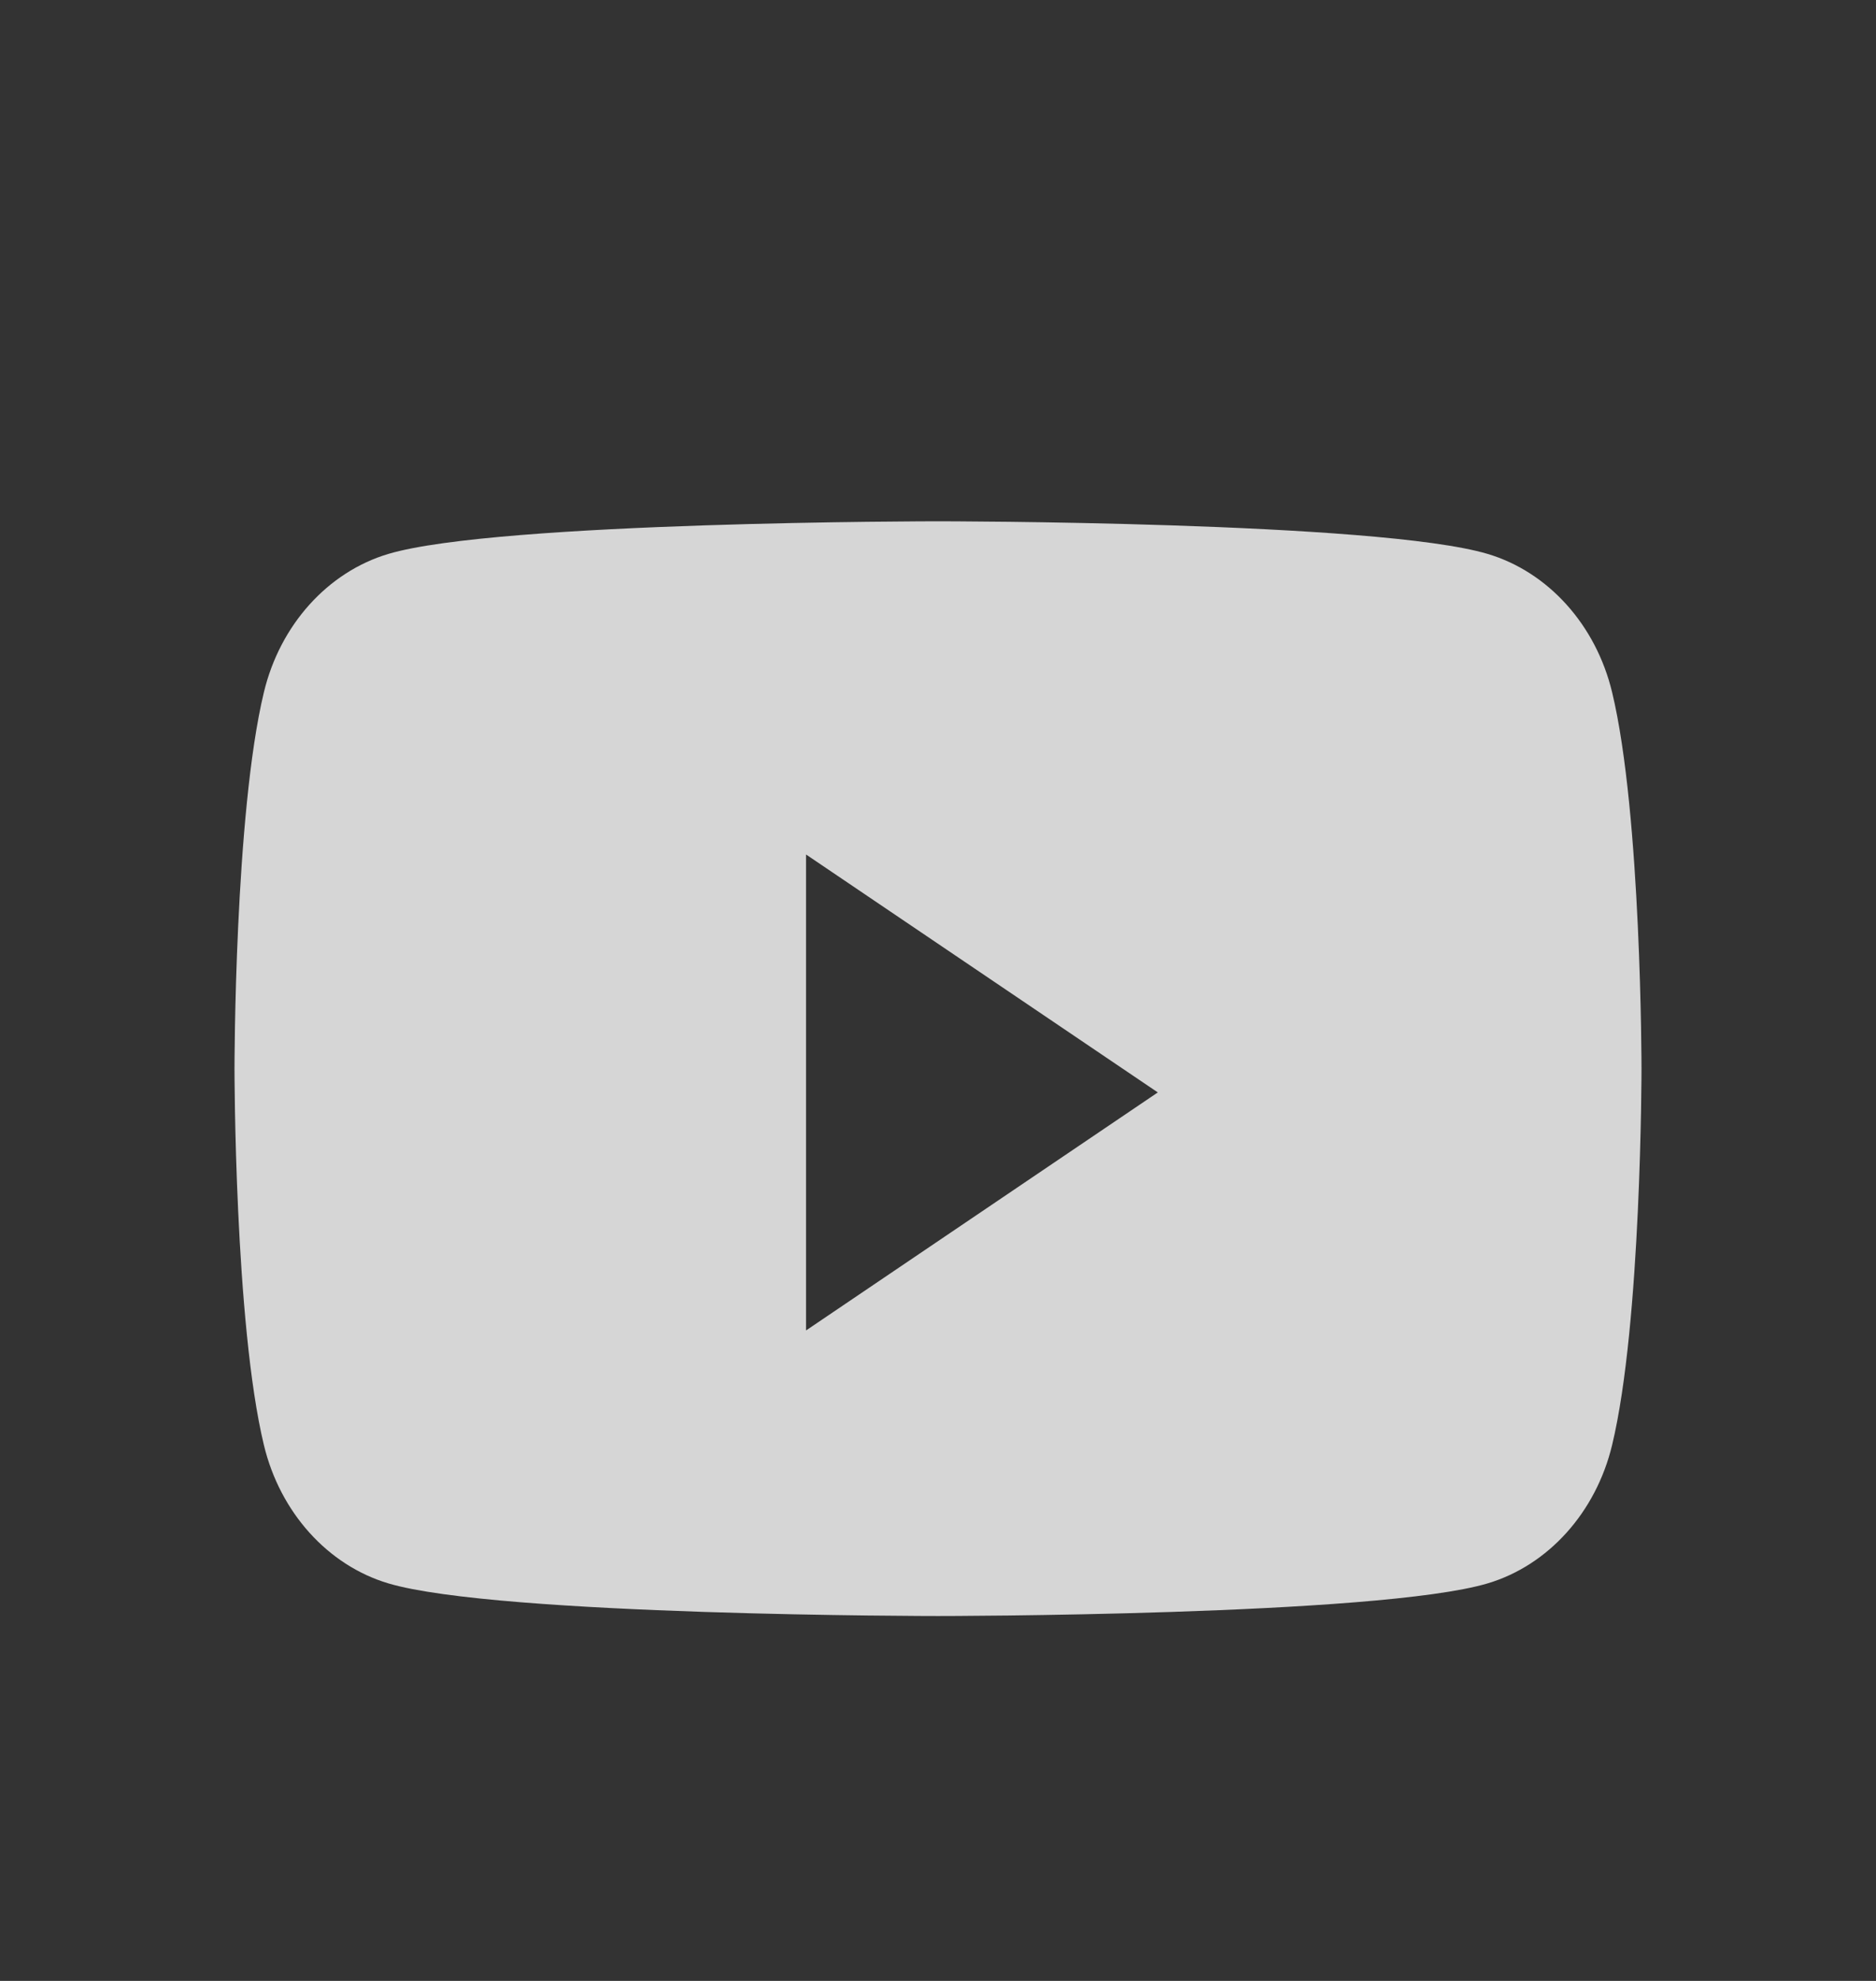 <svg width="18" height="19" viewBox="0 0 18 19" fill="none" xmlns="http://www.w3.org/2000/svg">
<rect x="0" y="0" width="18" height="19" fill="#333333" stroke="none"/>
<g opacity="0.8">
<path fill-rule="evenodd" clip-rule="evenodd" d="M14.274 5.313C14.855 5.486 15.313 5.994 15.468 6.64C15.75 7.809 15.75 10.25 15.75 10.25C15.75 10.25 15.75 12.691 15.468 13.86C15.313 14.506 14.855 15.014 14.274 15.187C13.222 15.5 9 15.5 9 15.5C9 15.5 4.778 15.5 3.726 15.187C3.145 15.014 2.687 14.506 2.532 13.86C2.25 12.691 2.25 10.25 2.25 10.25C2.25 10.25 2.25 7.809 2.532 6.64C2.687 5.994 3.145 5.486 3.726 5.313C4.778 5 9 5 9 5C9 5 13.222 5 14.274 5.313ZM7.734 8.196V12.761L11.109 10.478L7.734 8.196Z" fill="white"/>
</g>
</svg>
